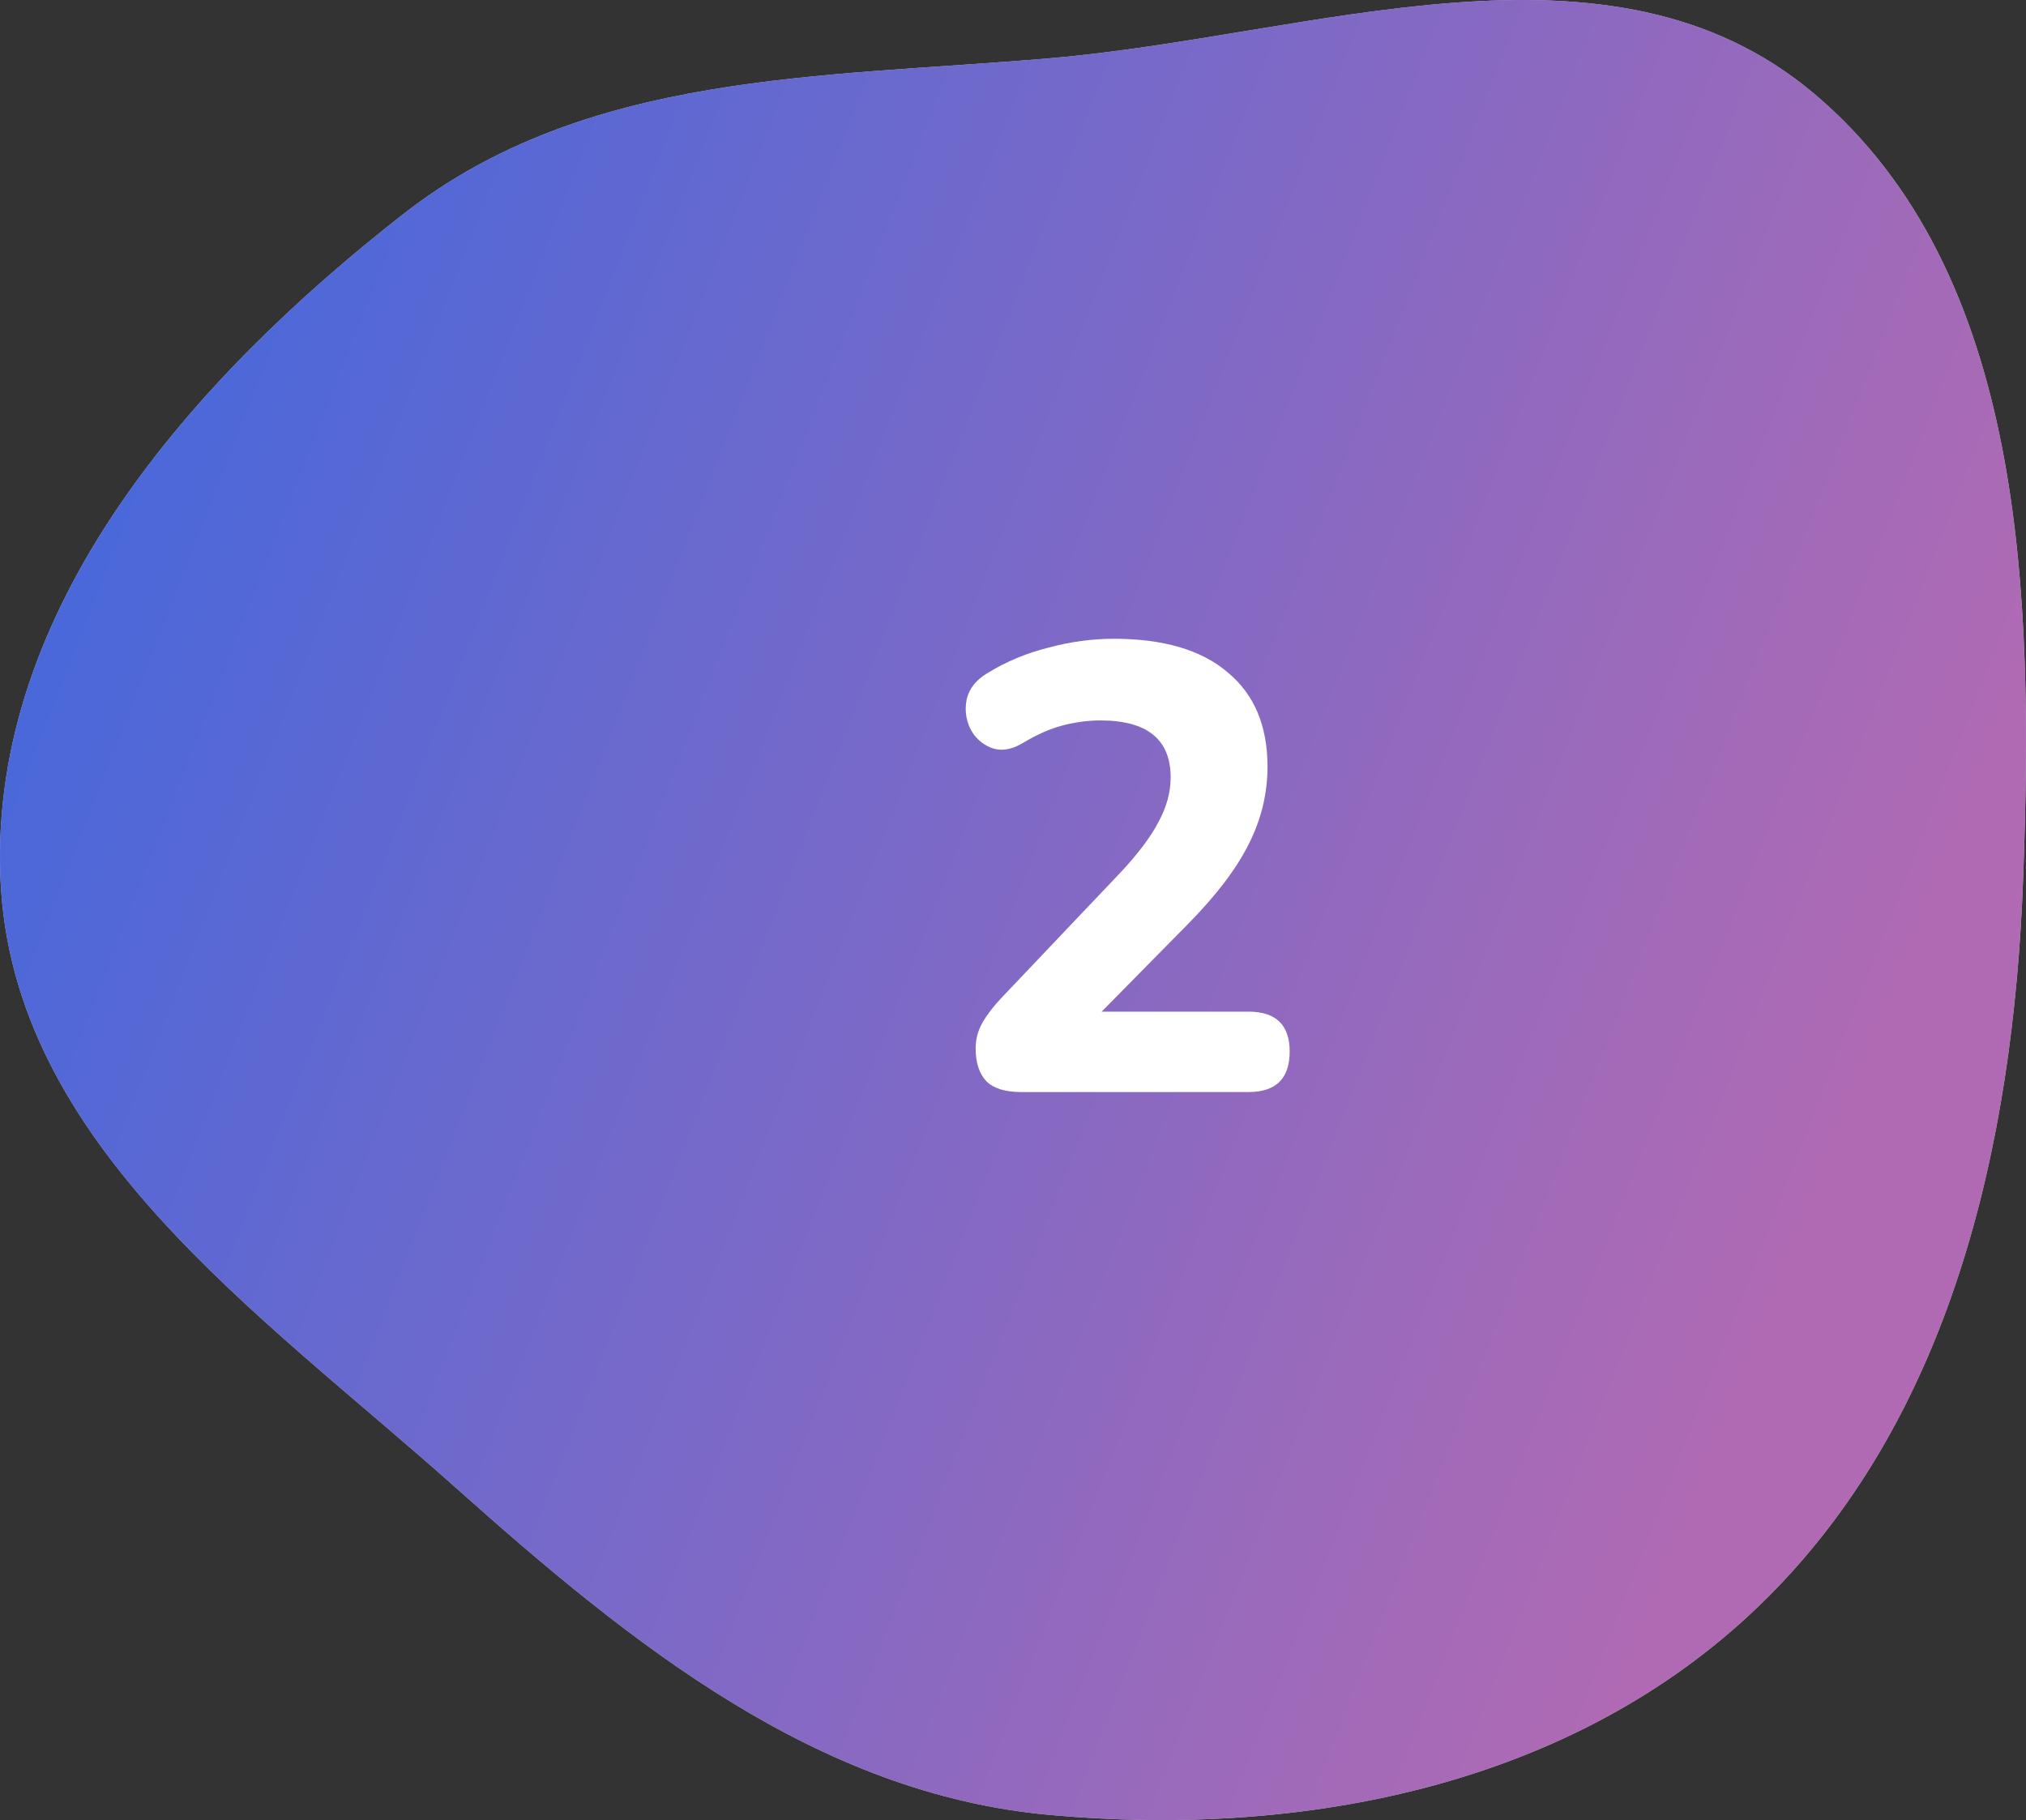 <?xml version="1.0" encoding="UTF-8"?> <svg xmlns="http://www.w3.org/2000/svg" width="128" height="115" viewBox="0 0 128 115" fill="none"><rect x="0" y="0" width="128" height="115" fill="#333333" stroke="none"/> <path fill-rule="evenodd" clip-rule="evenodd" d="M66.327 3.681C83.017 2.254 101.661 -4.995 114.608 5.915C128.018 17.215 128.473 37.698 127.82 55.499C127.198 72.497 123.192 89.857 111.106 101.488C99.327 112.823 82.407 116.136 66.327 114.676C51.636 113.343 39.952 103.954 28.82 94.019C16.454 82.98 0.729 72.311 0.028 55.499C-0.685 38.386 12.194 23.91 25.467 13.536C37.041 4.49 51.833 4.92 66.327 3.681Z" fill="#C4C4C4"></path> <path fill-rule="evenodd" clip-rule="evenodd" d="M66.327 3.681C83.017 2.254 101.661 -4.995 114.608 5.915C128.018 17.215 128.473 37.698 127.82 55.499C127.198 72.497 123.192 89.857 111.106 101.488C99.327 112.823 82.407 116.136 66.327 114.676C51.636 113.343 39.952 103.954 28.82 94.019C16.454 82.98 0.729 72.311 0.028 55.499C-0.685 38.386 12.194 23.91 25.467 13.536C37.041 4.49 51.833 4.92 66.327 3.681Z" fill="url(#paint0_linear)"></path> <path d="M64.52 69C63.507 69 62.773 68.773 62.32 68.32C61.867 67.84 61.64 67.147 61.64 66.24C61.64 65.653 61.787 65.107 62.08 64.6C62.373 64.093 62.773 63.573 63.28 63.04L70.8 55.12C71.92 53.92 72.72 52.853 73.2 51.92C73.707 50.987 73.96 50.053 73.96 49.12C73.96 46.72 72.48 45.52 69.52 45.52C68.747 45.52 67.947 45.627 67.12 45.84C66.32 46.053 65.48 46.427 64.6 46.96C63.88 47.387 63.213 47.48 62.6 47.24C62.013 47 61.573 46.587 61.28 46C61.013 45.413 60.947 44.8 61.08 44.16C61.24 43.493 61.68 42.947 62.4 42.52C63.573 41.8 64.853 41.267 66.24 40.92C67.627 40.547 69 40.36 70.36 40.36C73.507 40.36 75.907 41.067 77.56 42.48C79.24 43.867 80.08 45.853 80.08 48.44C80.08 50.147 79.68 51.787 78.88 53.36C78.107 54.907 76.827 56.587 75.04 58.4L69.6 63.92H78.88C80.613 63.92 81.48 64.76 81.48 66.44C81.48 68.147 80.613 69 78.88 69H64.52Z" fill="white"></path> <defs> <linearGradient id="paint0_linear" x1="9.29" y1="8.846" x2="124.197" y2="53.732" gradientUnits="userSpaceOnUse"> <stop stop-color="#4568DC"></stop> <stop offset="1" stop-color="#B06AB3"></stop> </linearGradient> </defs> </svg> 